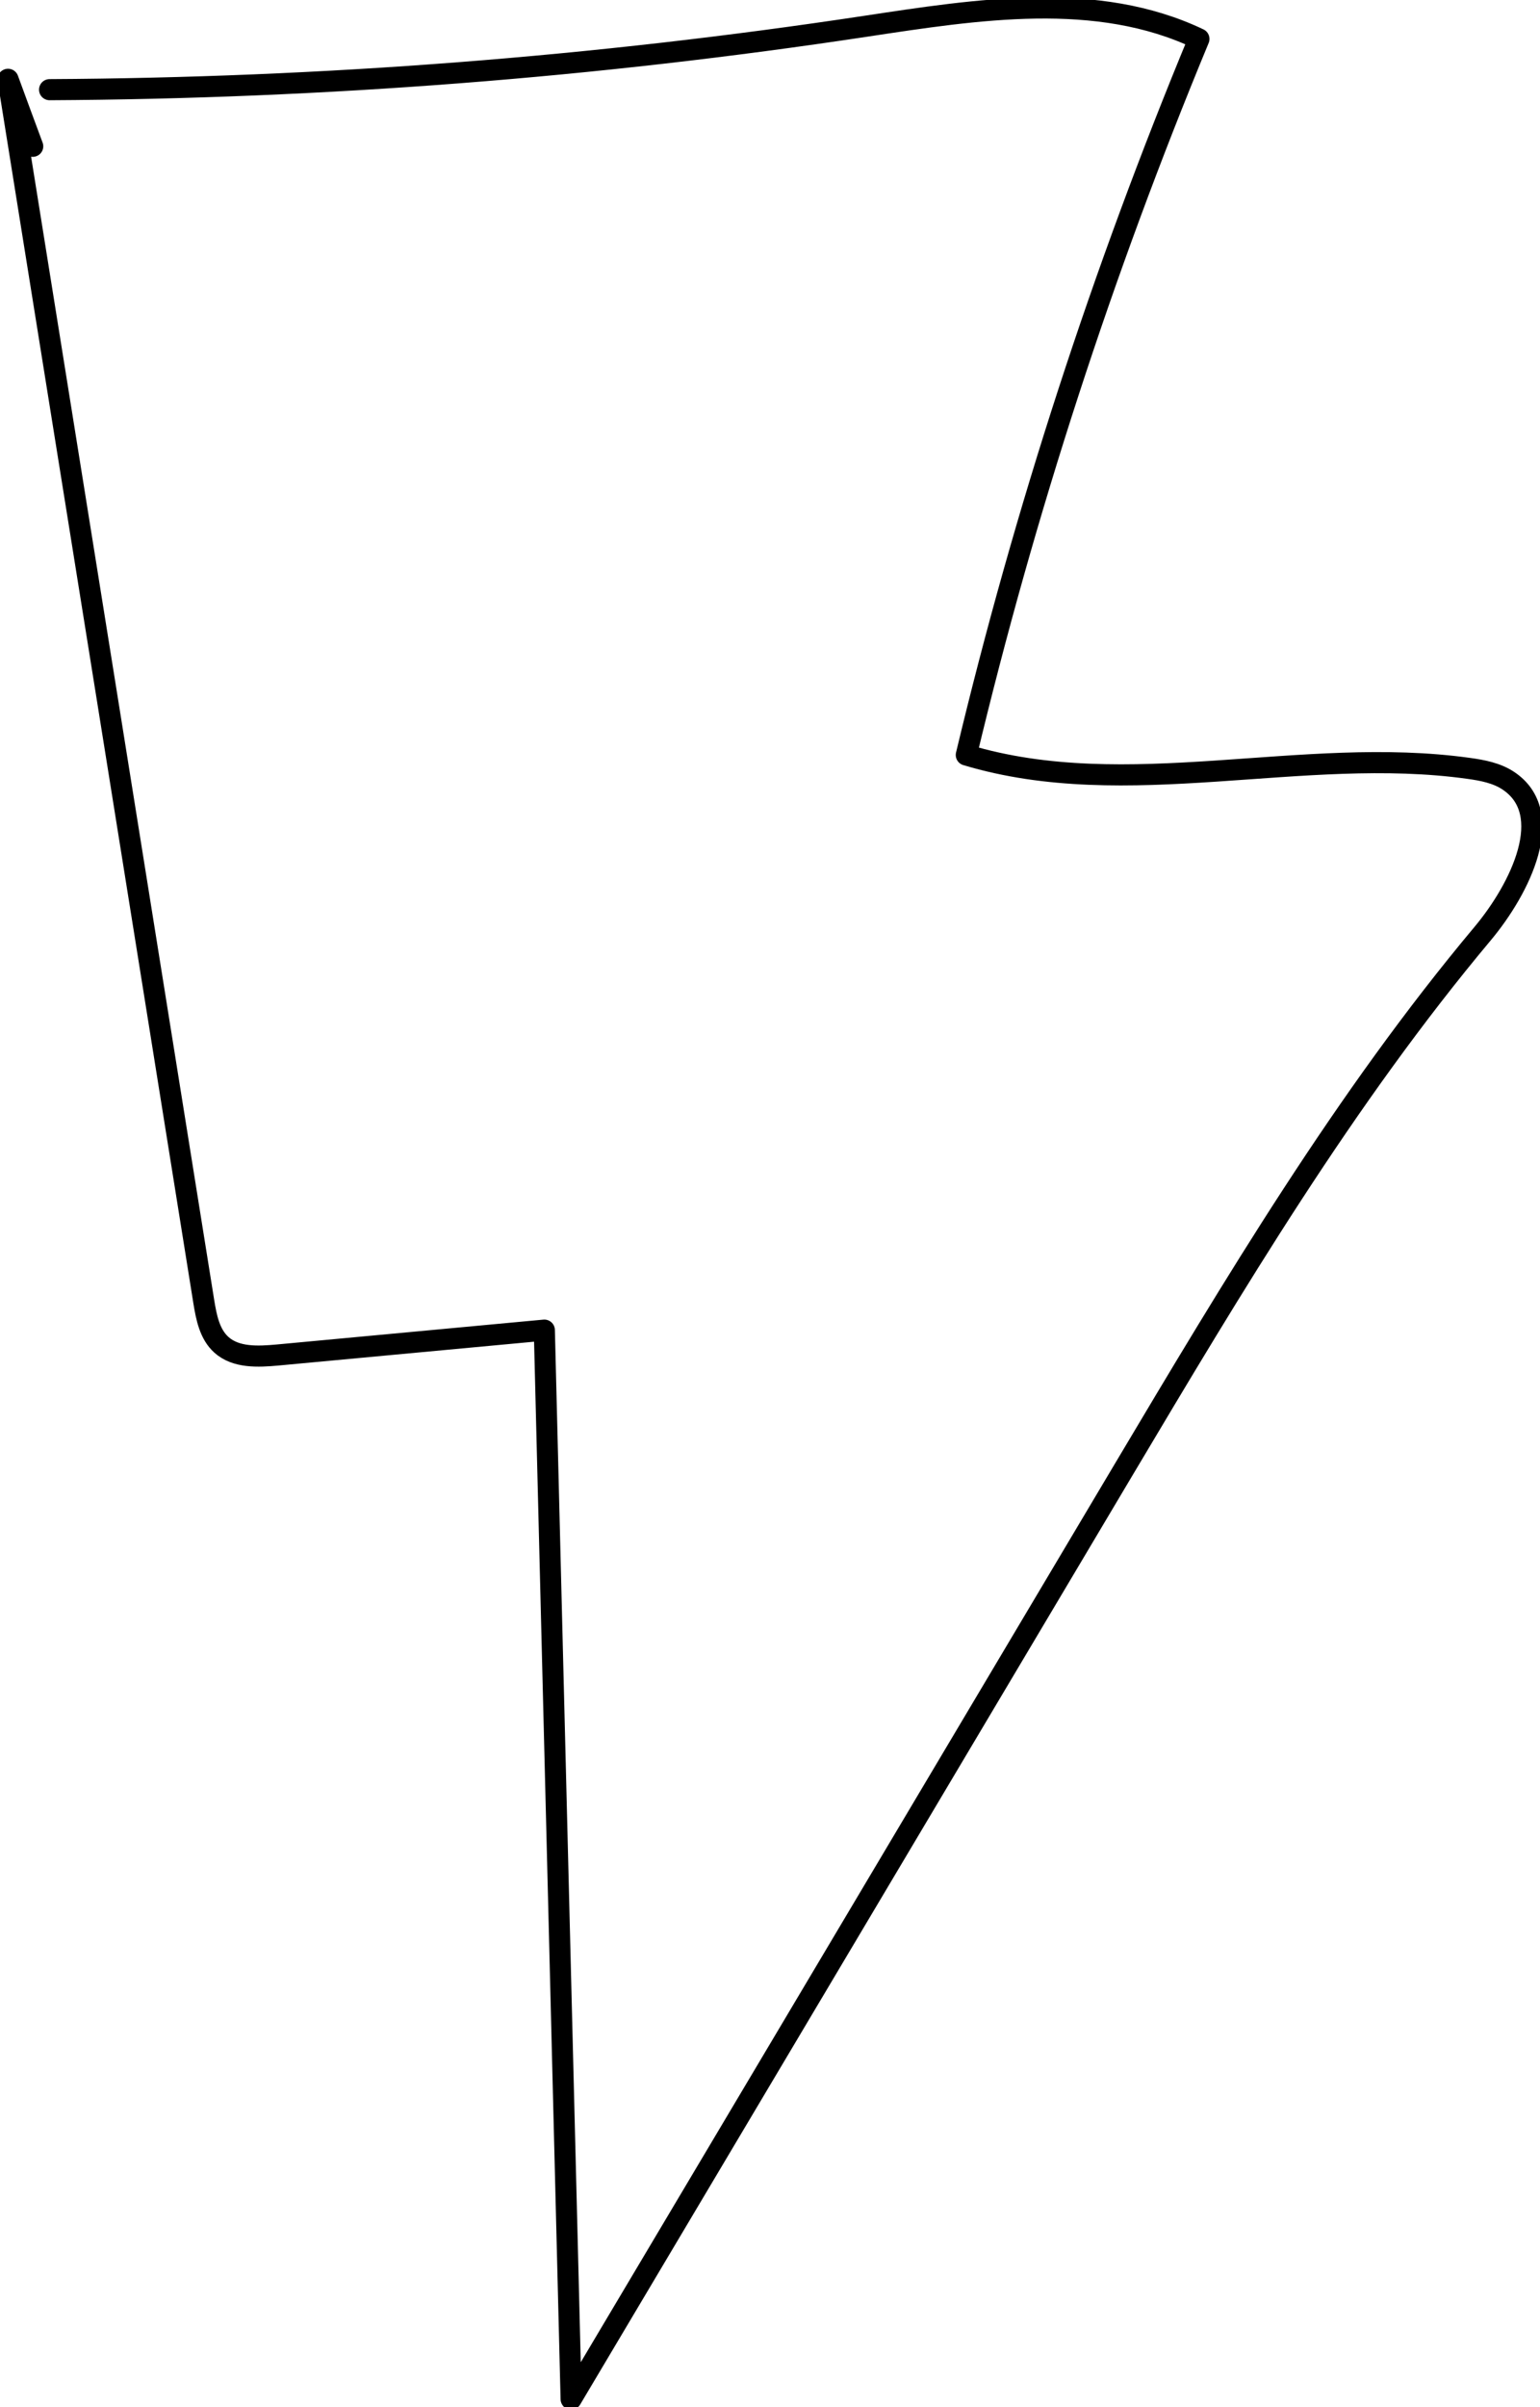 <svg width="73" height="114" viewBox="0 0 73 114" fill="none" xmlns="http://www.w3.org/2000/svg">
<g clip-path="url(#clip0_2554_677)">
<path d="M2.35 4.247C15.286 4.179 28.222 3.181 41.013 1.247C46.314 0.446 52.003 -0.461 56.832 1.844C52.269 12.838 48.573 24.187 45.805 35.756C53.44 38.053 61.722 35.288 69.623 36.391C70.277 36.481 70.947 36.61 71.494 36.972C73.821 38.514 72.072 42.073 70.285 44.211C63.729 52.032 58.482 60.842 53.265 69.6C44.535 84.274 35.804 98.948 27.073 113.622C26.648 96.749 26.229 79.869 25.803 62.996C21.583 63.389 17.37 63.782 13.149 64.175C12.229 64.258 11.187 64.311 10.495 63.691C9.932 63.185 9.78 62.384 9.658 61.636C6.571 42.345 3.475 23.047 0.38 3.756C0.768 4.813 1.156 5.871 1.551 6.929" stroke="black" stroke-linecap="round" stroke-linejoin="round"/>
</g>
<defs>
<clipPath id="clip0_2554_677">
<rect width="73" height="114" fill="white"/>
</clipPath>
</defs>
</svg>

